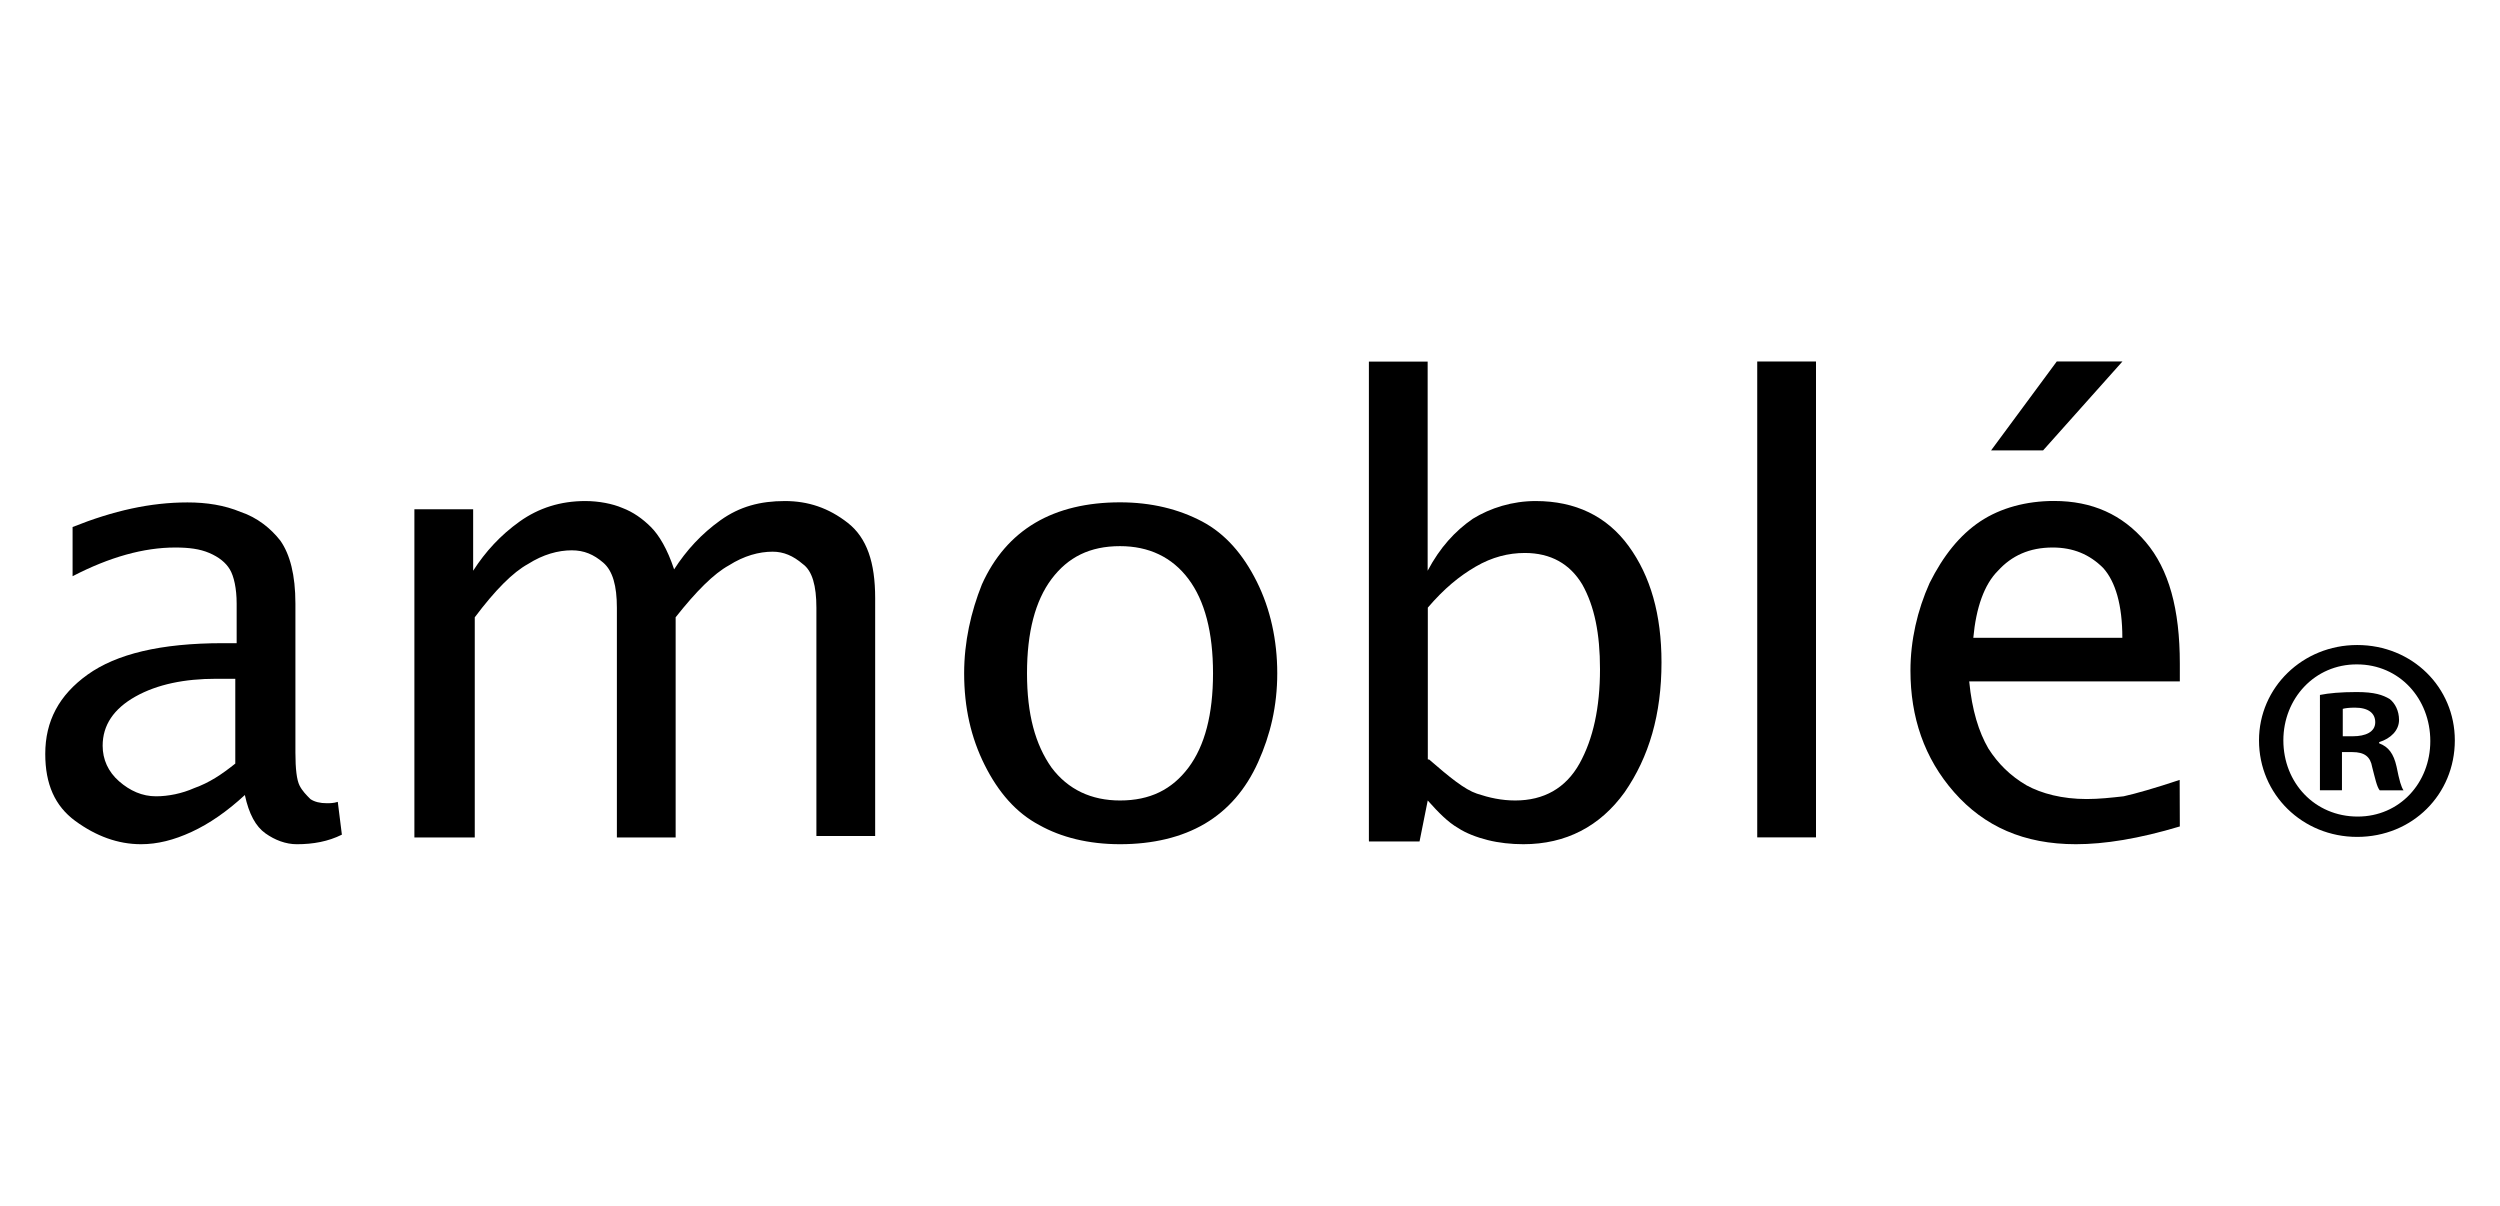 <?xml version="1.0" encoding="utf-8"?>
<!-- Generator: Adobe Illustrator 27.9.6, SVG Export Plug-In . SVG Version: 9.03 Build 54986)  -->
<svg version="1.1" id="Capa_1" xmlns="http://www.w3.org/2000/svg" xmlns:xlink="http://www.w3.org/1999/xlink" x="0px" y="0px"
	 viewBox="0 0 311 150" style="enable-background:new 0 0 311 150;" xml:space="preserve">
<g>
	<g>
		<path d="M30.46,98.9c-2.21,2.04-4.42,3.57-6.63,4.59c-2.21,1.02-4.25,1.53-6.29,1.53c-2.89,0-5.61-1.02-8.17-2.89
			c-2.55-1.87-3.74-4.59-3.74-8.34c0-4.08,1.7-7.31,5.27-9.87c3.57-2.55,9.02-3.91,16.84-3.91h1.7v-4.93c0-1.87-0.34-3.4-0.85-4.25
			c-0.51-0.85-1.36-1.53-2.55-2.04c-1.19-0.51-2.55-0.68-4.25-0.68c-3.91,0-8.17,1.19-12.76,3.57v-6.12
			c5.1-2.04,9.7-3.06,14.29-3.06c2.38,0,4.59,0.34,6.63,1.19c2.04,0.68,3.74,2.04,4.93,3.57c1.19,1.7,1.87,4.25,1.87,7.83v18.54
			c0,2.04,0.17,3.4,0.51,4.08c0.34,0.68,0.85,1.19,1.36,1.7c0.51,0.34,1.19,0.51,2.04,0.51c0.34,0,0.85,0,1.36-0.17l0.51,4.08
			c-1.7,0.85-3.57,1.19-5.61,1.19c-1.36,0-2.72-0.51-3.91-1.36C31.82,102.81,30.97,101.28,30.46,98.9 M29.27,94.99V84.44h-2.38
			c-3.91,0-7.31,0.68-10.04,2.21c-2.72,1.53-4.08,3.57-4.08,6.12c0,1.7,0.68,3.23,2.04,4.42c1.36,1.19,2.89,1.87,4.59,1.87
			c1.53,0,3.23-0.34,4.76-1.02C26.04,97.37,27.57,96.35,29.27,94.99"/>
		<path d="M51.55,104.17V63.35h7.31V71c1.53-2.38,3.4-4.42,5.78-6.12c2.38-1.7,5.1-2.55,8.17-2.55c1.7,0,3.4,0.34,4.59,0.85
			c1.36,0.51,2.55,1.36,3.57,2.38c1.02,1.02,2.04,2.72,2.89,5.27c1.53-2.38,3.4-4.42,5.78-6.12c2.38-1.7,4.93-2.38,8-2.38
			c2.89,0,5.44,0.85,7.83,2.72c2.38,1.87,3.4,4.93,3.4,9.36V104h-7.31V75.6c0-2.72-0.51-4.59-1.7-5.44
			c-1.19-1.02-2.38-1.53-3.74-1.53c-1.7,0-3.57,0.51-5.44,1.7c-1.87,1.02-4.08,3.23-6.63,6.46v27.39h-7.31V75.6
			c0-2.72-0.51-4.59-1.7-5.61c-1.19-1.02-2.38-1.53-3.91-1.53c-1.7,0-3.57,0.51-5.44,1.7c-1.87,1.02-4.08,3.23-6.63,6.63v27.39
			H51.55z"/>
		<path d="M139.33,105.02c-3.91,0-7.31-0.85-10.04-2.38c-2.89-1.53-5.1-4.08-6.8-7.48c-1.7-3.4-2.55-7.14-2.55-11.4
			c0-3.91,0.85-7.66,2.21-11.06c1.53-3.4,3.74-5.95,6.63-7.66s6.46-2.55,10.55-2.55c3.91,0,7.31,0.85,10.21,2.38
			c2.89,1.53,5.1,4.08,6.8,7.48c1.7,3.4,2.55,7.31,2.55,11.4c0,4.08-0.85,7.66-2.38,11.06c-1.53,3.4-3.74,5.95-6.63,7.66
			C146.99,104.17,143.41,105.02,139.33,105.02 M139.33,99.58c3.74,0,6.46-1.36,8.51-4.08c2.04-2.72,3.06-6.63,3.06-11.74
			c0-5.1-1.02-9.02-3.06-11.74c-2.04-2.72-4.93-4.08-8.51-4.08c-3.74,0-6.46,1.36-8.51,4.08c-2.04,2.72-3.06,6.63-3.06,11.74
			c0,5.1,1.02,8.85,3.06,11.74C132.87,98.22,135.76,99.58,139.33,99.58"/>
		<path d="M170.29,104.51V44.98h7.31V71c1.53-2.89,3.4-4.93,5.61-6.46c2.21-1.36,4.93-2.21,7.83-2.21c4.93,0,8.85,1.87,11.57,5.61
			c2.72,3.74,4.08,8.51,4.08,14.46c0,6.46-1.53,11.74-4.59,16.16c-3.06,4.25-7.31,6.46-12.59,6.46c-1.53,0-3.06-0.17-4.42-0.51
			c-1.36-0.34-2.72-0.85-3.74-1.53c-1.19-0.68-2.38-1.87-3.74-3.4l-1.02,5.1h-6.29L170.29,104.51L170.29,104.51z M177.78,94.48
			c2.55,2.21,4.42,3.74,5.95,4.25s3.06,0.85,4.76,0.85c3.57,0,6.29-1.53,8-4.59c1.7-3.06,2.55-6.97,2.55-11.74
			c0-4.42-0.68-7.83-2.21-10.55c-1.53-2.55-3.91-3.91-7.14-3.91c-2.04,0-4.08,0.51-6.12,1.7c-2.04,1.19-3.91,2.72-5.95,5.1v18.88
			C177.61,94.48,177.78,94.48,177.78,94.48z"/>
		<rect x="218.6" y="44.97" width="7.31" height="59.2"/>
		<path d="M271.17,102.81c-5.1,1.53-9.36,2.21-12.93,2.21c-6.46,0-11.4-2.21-15.14-6.46c-3.74-4.25-5.44-9.36-5.44-15.14
			c0-3.74,0.85-7.48,2.38-10.89c1.7-3.4,3.74-5.95,6.29-7.66c2.55-1.7,5.78-2.55,9.19-2.55c4.76,0,8.51,1.7,11.4,5.1
			c2.89,3.4,4.25,8.34,4.25,15.14v2.21h-26.2c0.34,3.57,1.19,6.29,2.38,8.34c1.19,1.87,2.72,3.4,4.76,4.59
			c1.87,1.02,4.42,1.7,7.48,1.7c1.53,0,3.06-0.17,4.59-0.34c1.53-0.34,3.91-1.02,6.97-2.04L271.17,102.81L271.17,102.81z
			 M245.48,79.34h18.54c0-4.08-0.85-6.97-2.38-8.68c-1.7-1.7-3.74-2.55-6.29-2.55c-2.89,0-5.1,1.02-6.8,2.89
			C246.84,72.7,245.82,75.6,245.48,79.34 M247.69,56.03l8.17-11.06h8.17l-9.87,11.06H247.69z"/>
		<g>
			<path d="M305.38,92.1c0,6.72-5.27,12.01-12.15,12.01c-6.8,0-12.21-5.27-12.21-12.01c0-6.58,5.43-11.86,12.21-11.86
				C300.1,80.24,305.38,85.51,305.38,92.1z M284.05,92.1c0,5.27,3.9,9.48,9.25,9.48c5.21,0,9.03-4.18,9.03-9.39
				c0-5.27-3.83-9.54-9.12-9.54C287.96,82.62,284.05,86.89,284.05,92.1z M291.36,98.31h-2.76V86.45c1.09-0.22,2.6-0.36,4.56-0.36
				c2.25,0,3.25,0.36,4.12,0.87c0.65,0.51,1.16,1.45,1.16,2.6c0,1.29-1.02,2.31-2.47,2.76v0.15c1.16,0.43,1.8,1.29,2.16,2.89
				c0.36,1.8,0.58,2.53,0.87,2.96h-2.96c-0.36-0.43-0.58-1.51-0.94-2.89c-0.22-1.29-0.94-1.87-2.47-1.87h-1.29v4.75H291.36z
				 M291.43,91.59h1.29c1.51,0,2.76-0.51,2.76-1.74c0-1.09-0.8-1.82-2.53-1.82c-0.73,0-1.22,0.07-1.51,0.15V91.59z"/>
		</g>
	</g>
</g>
</svg>
